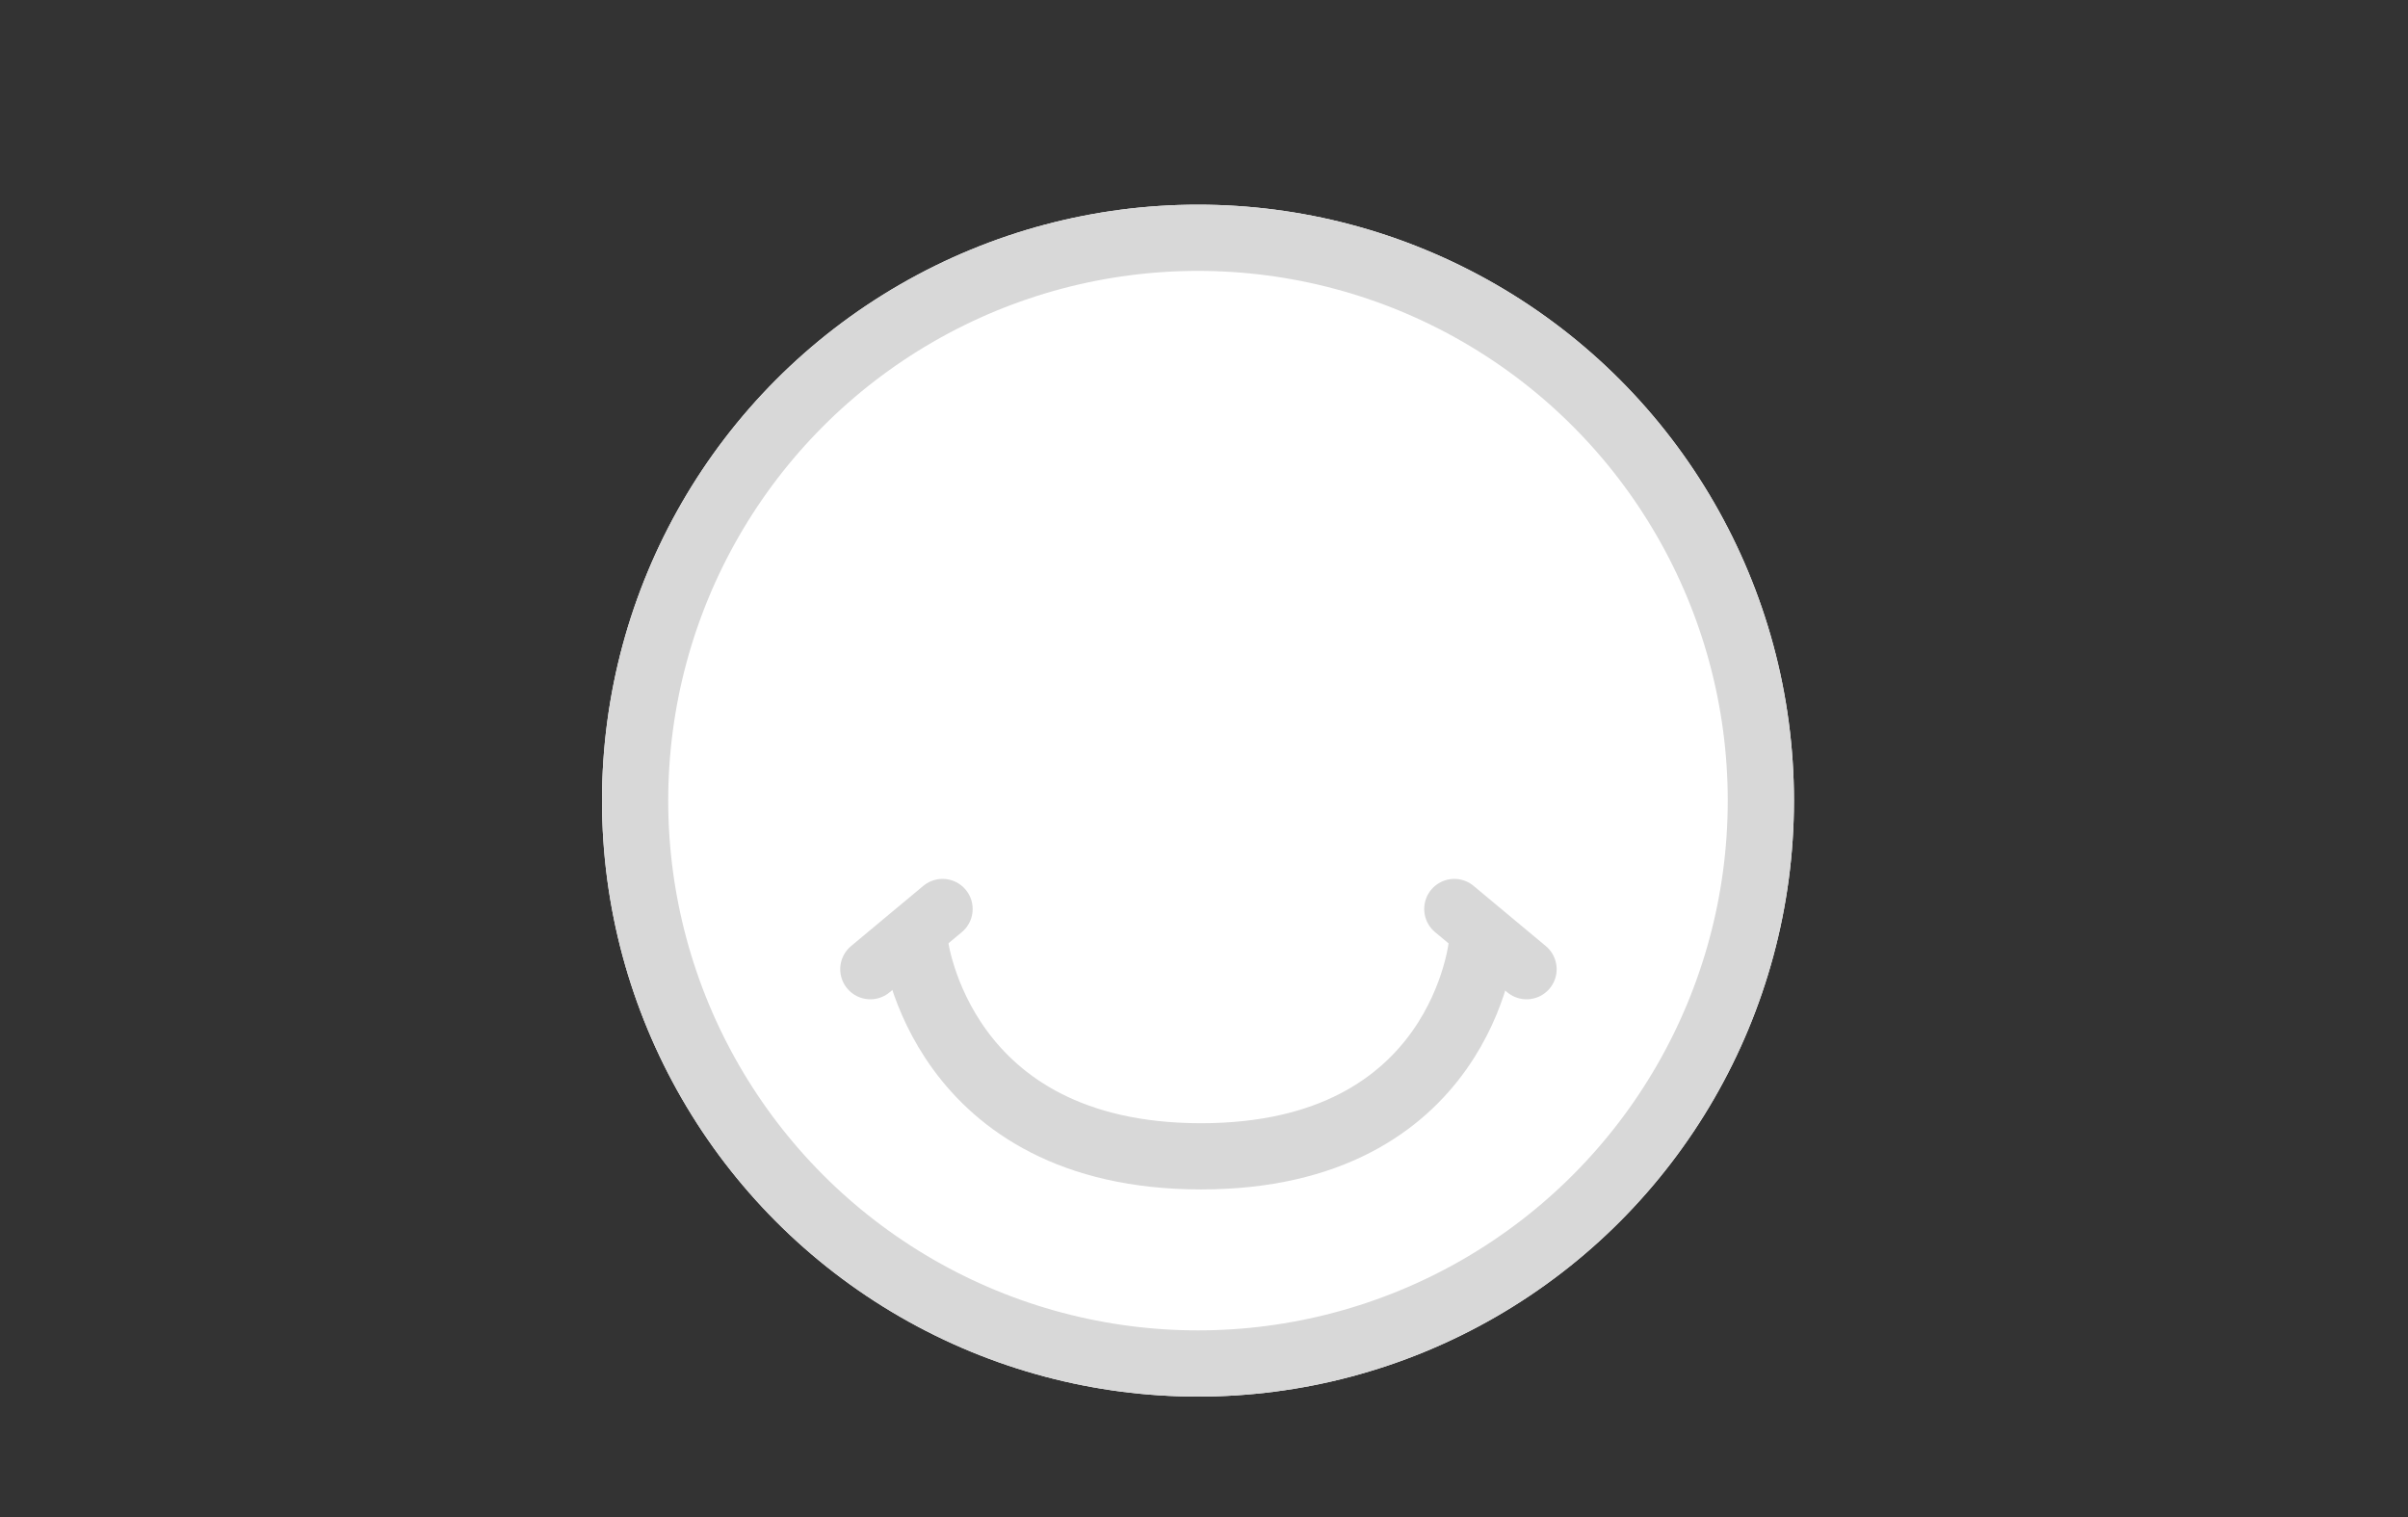 <svg xmlns="http://www.w3.org/2000/svg" width="200" height="126" viewBox="0 0 200 126">
  <rect x="0" y="0" width="200" height="126" fill="#333333" stroke="none"/>
  <g id="_04" data-name="04" transform="translate(-1001 -1049)">
    <rect id="_-" data-name="-" width="200" height="126" transform="translate(1001 1049)" fill="none"/>
    <g id="_--2" data-name="-" transform="translate(142 -416.293)">
      <g id="_--3" data-name="-" transform="translate(909 1482.293)" fill="#fff" stroke="#d8d8d8" stroke-width="5.5">
        <circle cx="49.5" cy="49.5" r="49.5" stroke="none"/>
        <circle cx="49.5" cy="49.5" r="46.75" fill="none"/>
      </g>
      <path id="_--4" data-name="-" d="M6443.145-9067.946s2.058,17.642,23.757,17.642,23.327-17.642,23.327-17.642" transform="translate(-5508.148 10611.64)" fill="none" stroke="#d8d8d8" stroke-linecap="round" stroke-width="5.5"/>
      <line id="_--5" data-name="-" x2="6" y2="5" transform="translate(979.79 1540.793)" fill="none" stroke="#d8d8d8" stroke-linecap="round" stroke-width="5"/>
      <line id="_--6" data-name="-" x1="6" y2="5" transform="translate(931.286 1540.793)" fill="none" stroke="#d8d8d8" stroke-linecap="round" stroke-width="5"/>
    </g>
  </g>
</svg>
